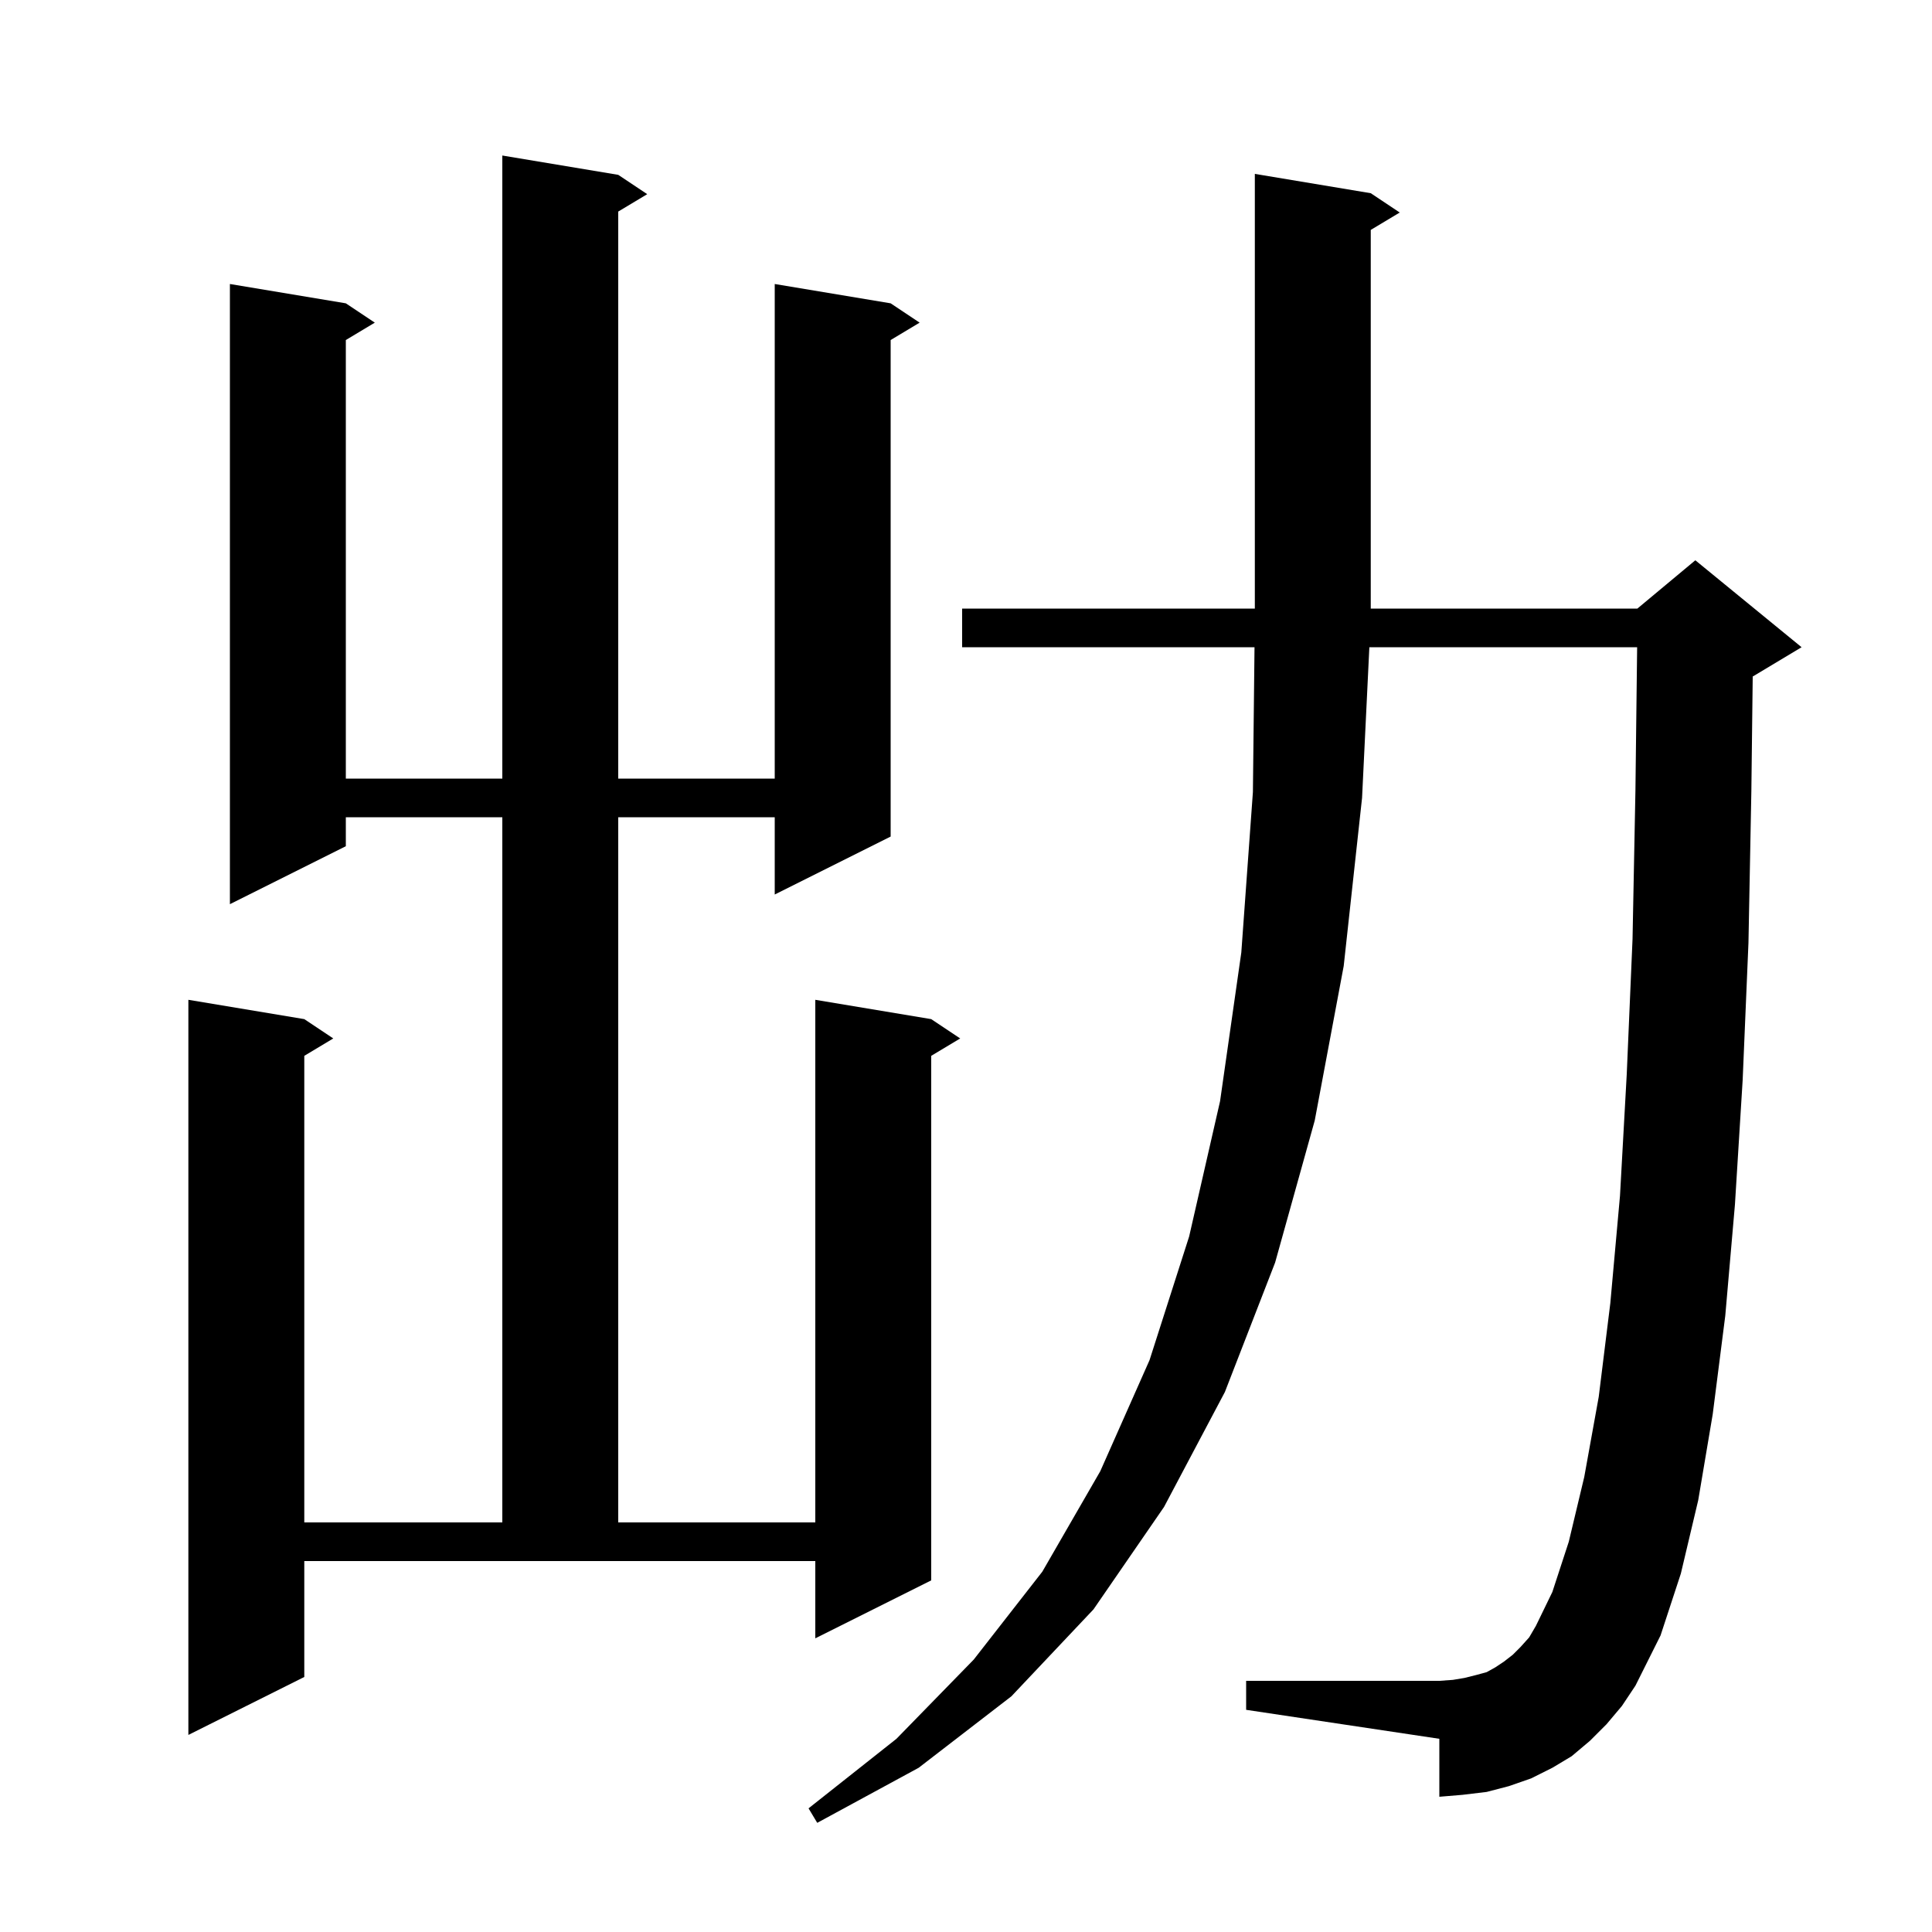 <svg xmlns="http://www.w3.org/2000/svg" xmlns:xlink="http://www.w3.org/1999/xlink" version="1.1" baseProfile="full" viewBox="0 0 200 200" width="200" height="200">
<g fill="black">
<path d="M 166.3 178.5 L 164.6 180.2 L 162.7 181.8 L 160.7 183.0 L 158.5 184.1 L 156.2 184.9 L 153.9 185.5 L 151.4 185.8 L 149.0 186.0 L 149.0 180.0 L 129.0 177.0 L 129.0 174.0 L 149.0 174.0 L 150.4 173.9 L 151.6 173.7 L 152.8 173.4 L 153.9 173.1 L 154.8 172.6 L 155.7 172.0 L 156.6 171.3 L 157.4 170.5 L 158.3 169.5 L 159.0 168.3 L 160.7 164.8 L 162.4 159.6 L 164.0 152.9 L 165.5 144.6 L 166.7 134.9 L 167.7 123.8 L 168.4 111.2 L 169.0 97.2 L 169.3 81.8 L 169.476 67.0 L 141.755 67.0 L 141.0 82.6 L 139.1 100.0 L 136.1 116.0 L 132.0 130.7 L 126.8 144.1 L 120.5 156.0 L 113.2 166.6 L 104.7 175.6 L 95.1 183.0 L 84.6 188.7 L 83.7 187.2 L 92.8 180.0 L 100.8 171.8 L 107.9 162.7 L 113.9 152.3 L 119.0 140.8 L 123.1 128.0 L 126.3 114.0 L 128.5 98.6 L 129.7 82.0 L 129.867 67.0 L 99.6 67.0 L 99.6 63.0 L 129.9 63.0 L 129.9 18.0 L 141.9 20.0 L 144.9 22.0 L 141.9 23.8 L 141.9 63.0 L 169.5 63.0 L 175.5 58.0 L 186.5 67.0 L 181.5 70.0 L 181.441 70.025 L 181.3 81.9 L 181.0 97.6 L 180.4 111.8 L 179.6 124.7 L 178.6 136.2 L 177.3 146.4 L 175.8 155.3 L 174.0 162.9 L 171.9 169.3 L 169.3 174.5 L 167.9 176.6 Z M 64.0 18.1 L 67.0 20.1 L 64.0 21.9 L 64.0 80.6 L 80.2 80.6 L 80.2 29.4 L 92.2 31.4 L 95.2 33.4 L 92.2 35.2 L 92.2 86.6 L 80.2 92.6 L 80.2 84.6 L 64.0 84.6 L 64.0 157.6 L 84.4 157.6 L 84.4 103.5 L 96.4 105.5 L 99.4 107.5 L 96.4 109.3 L 96.4 163.6 L 84.4 169.6 L 84.4 161.6 L 31.5 161.6 L 31.5 173.6 L 19.5 179.6 L 19.5 103.5 L 31.5 105.5 L 34.5 107.5 L 31.5 109.3 L 31.5 157.6 L 52.0 157.6 L 52.0 84.6 L 35.8 84.6 L 35.8 87.6 L 23.8 93.6 L 23.8 29.4 L 35.8 31.4 L 38.8 33.4 L 35.8 35.2 L 35.8 80.6 L 52.0 80.6 L 52.0 16.1 Z " />
</g>
</svg>
